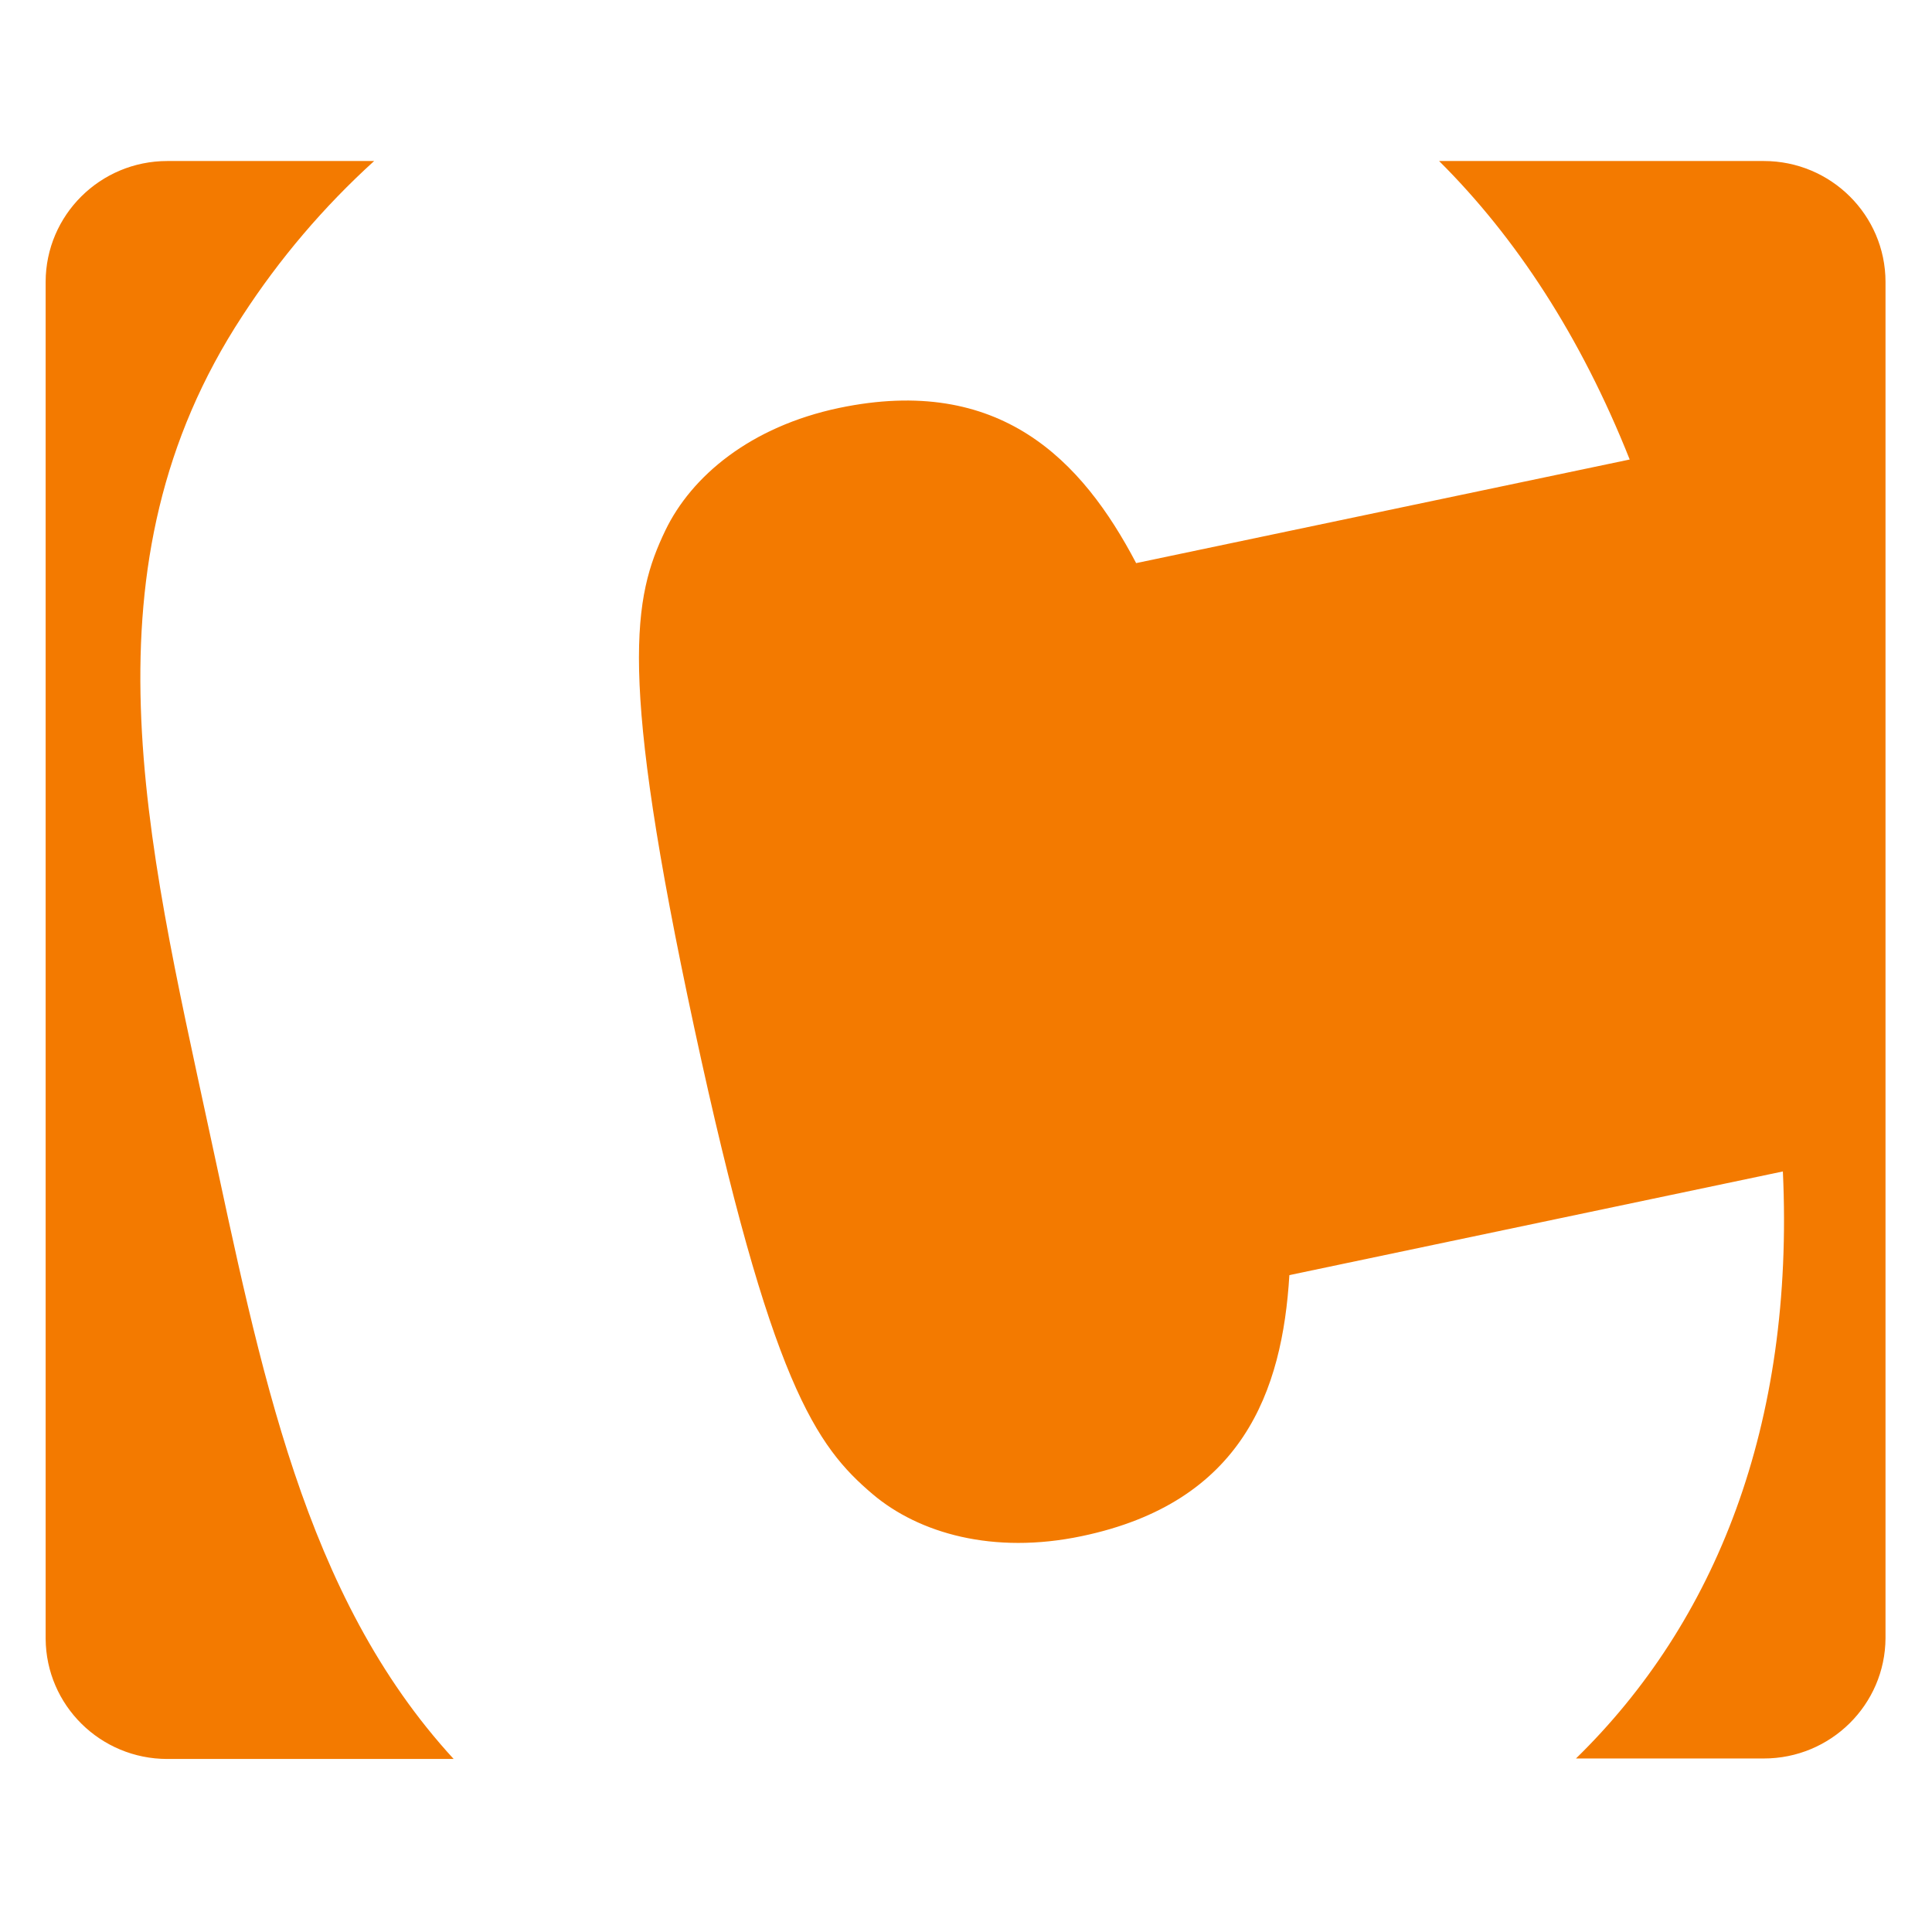 <?xml version="1.0" encoding="UTF-8"?>
<svg xmlns="http://www.w3.org/2000/svg" width="32" height="32" viewBox="0 0 32 32" fill="none">
  <g id="devicon:contao">
    <path id="Vector" d="M3.464 18.722C4.317 22.671 5.027 26.429 7.514 29.134H2.771C1.663 29.134 0.763 28.245 0.756 27.142V4.668C0.758 3.563 1.659 2.667 2.771 2.667H6.197C5.363 3.424 4.63 4.285 4.016 5.23C1.306 9.363 2.42 13.869 3.464 18.722ZM29.213 2.667H23.836C25.109 3.933 26.183 5.573 26.993 7.611L18.818 9.327C17.923 7.62 16.561 6.2 13.897 6.757C12.428 7.067 11.454 7.886 11.021 8.784C10.491 9.89 10.23 11.131 11.5 17.027C12.769 22.924 13.516 23.952 14.455 24.749C15.218 25.394 16.448 25.752 17.918 25.443C20.583 24.885 21.24 23.04 21.356 21.12L29.53 19.403C29.724 23.609 28.414 26.87 26.103 29.126H29.213C30.322 29.127 31.224 28.236 31.23 27.133V4.668C31.228 3.562 30.325 2.666 29.213 2.667Z" fill="#F37A00"></path>
  </g>
</svg>
